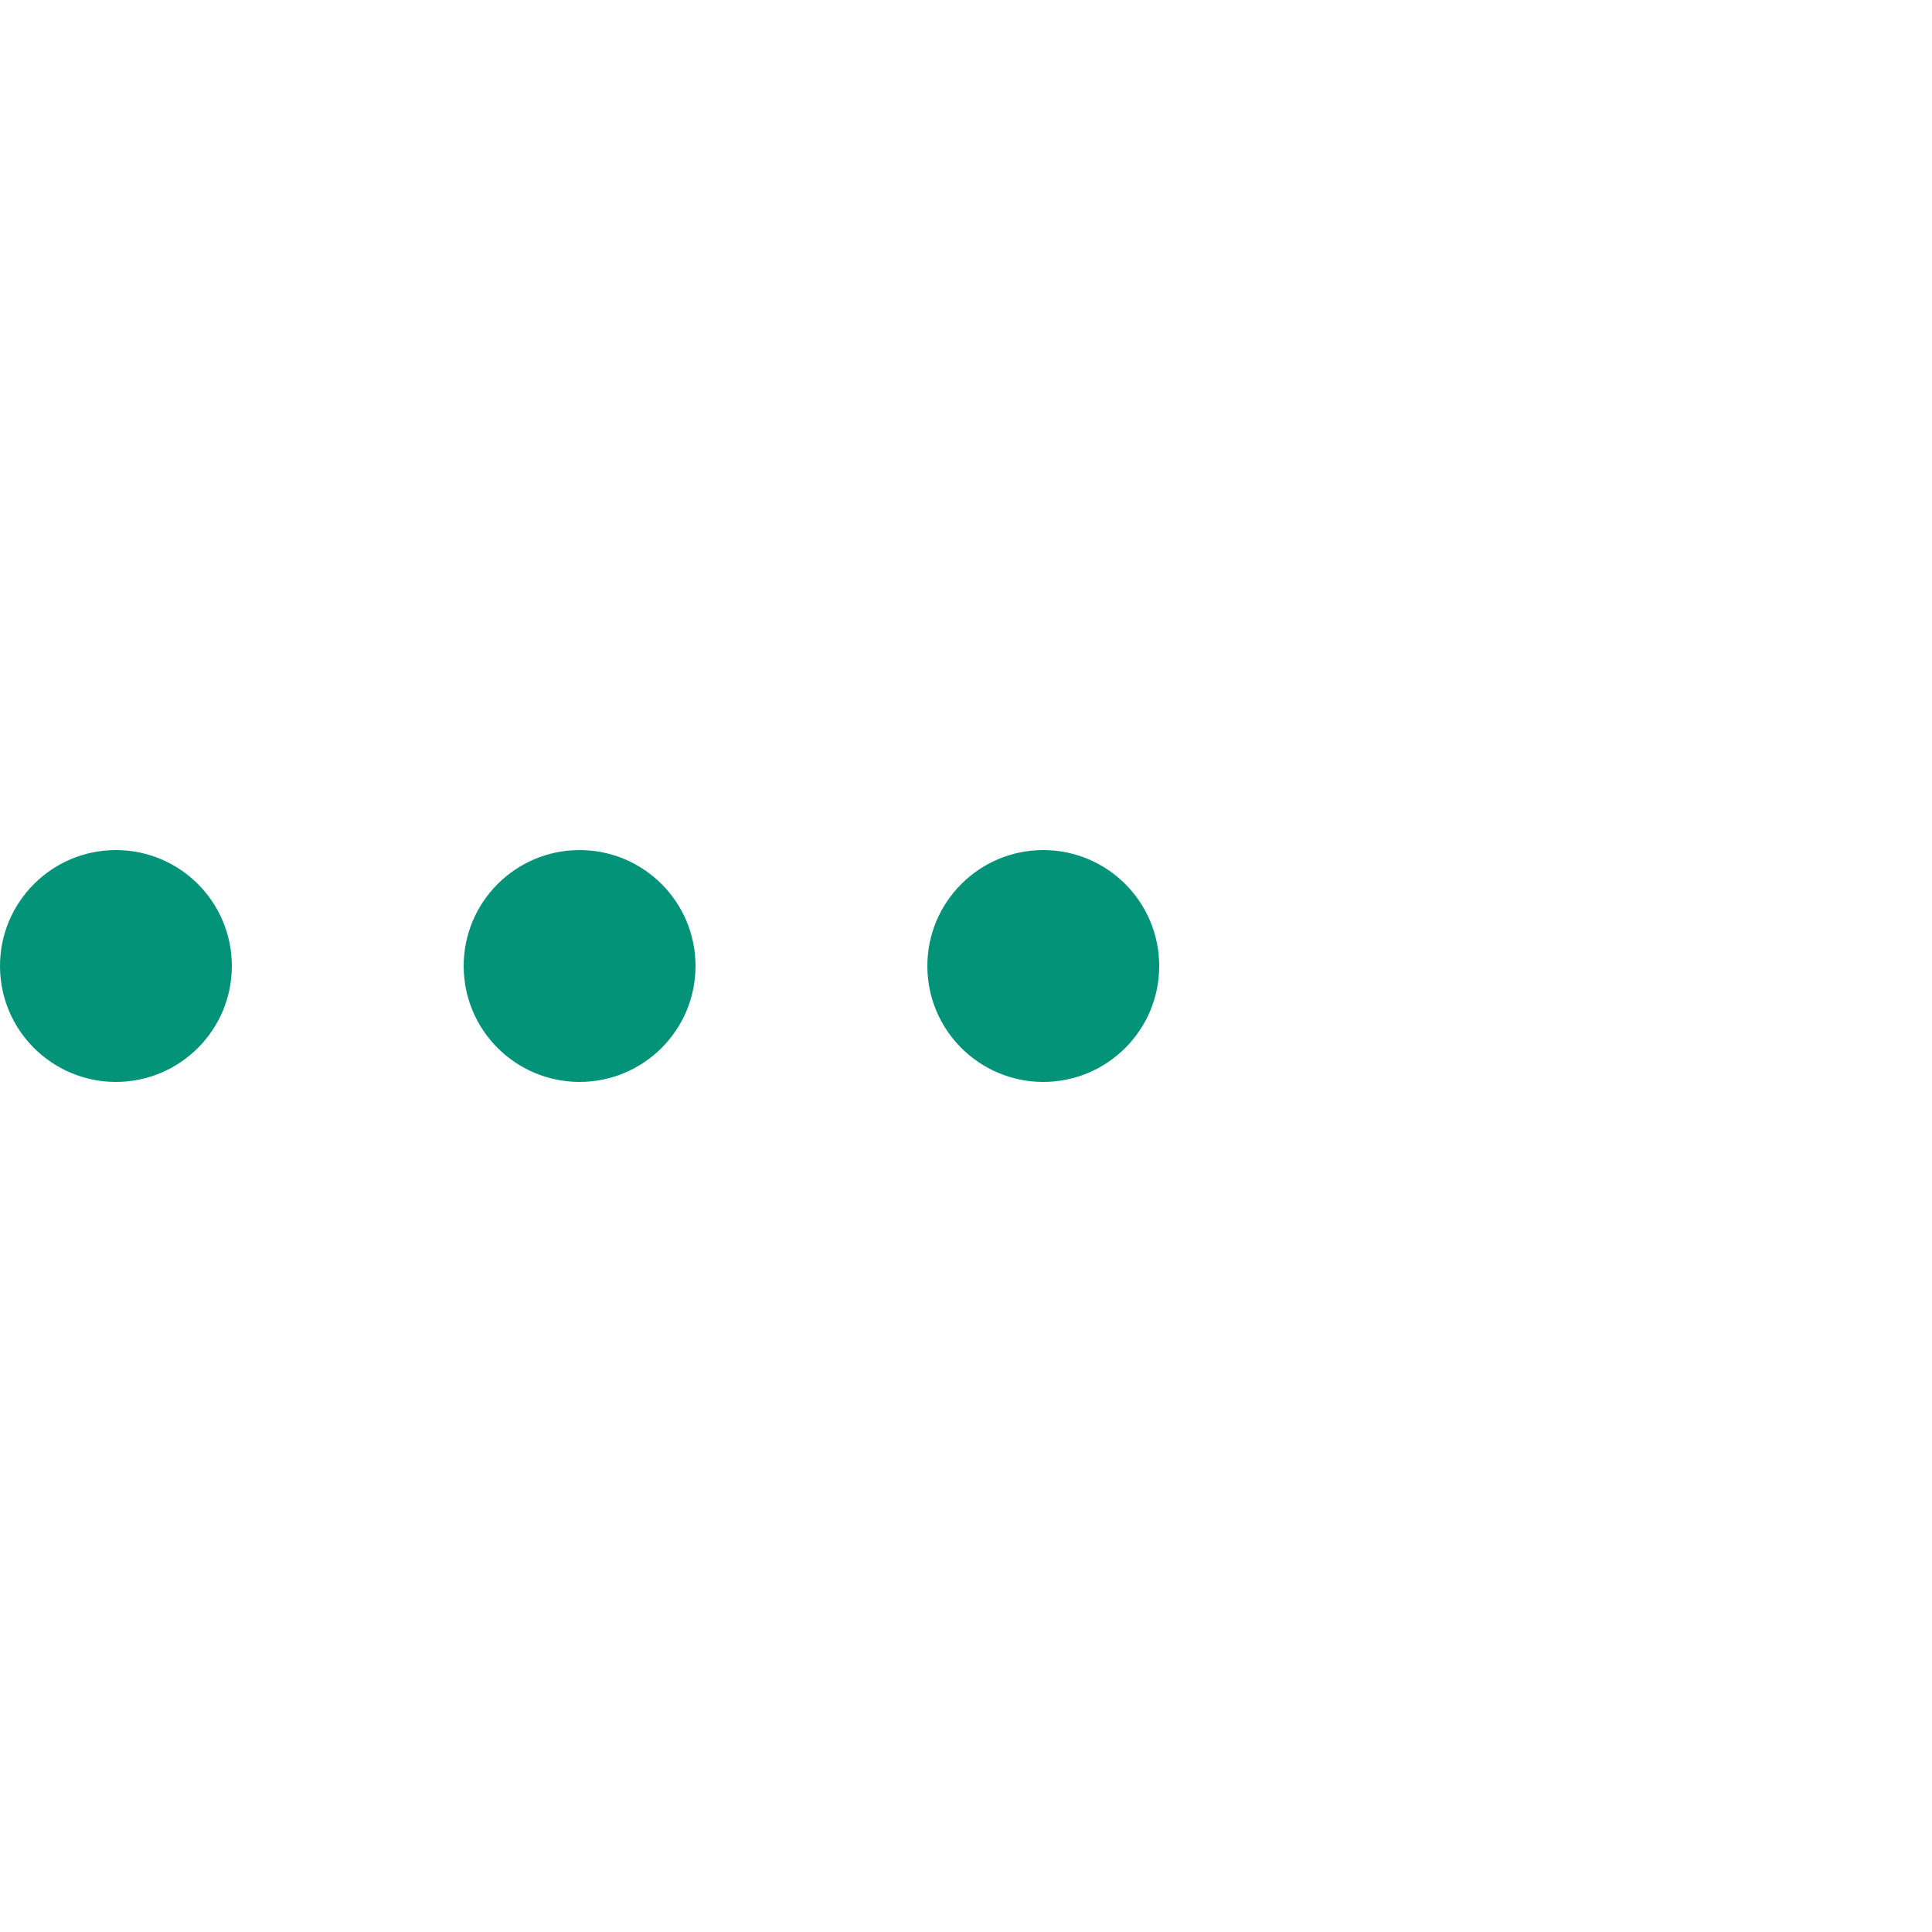 <?xml version="1.0" encoding="UTF-8"?>
<svg xmlns="http://www.w3.org/2000/svg" xmlns:xlink="http://www.w3.org/1999/xlink" version="1.1" x="0px" y="0px" width="75px" height="75px" viewBox="0 0 100 100" enable-background="new 0 0 0 0" xml:space="preserve">
<circle fill="#039379" stroke="none" cx="6" cy="50" r="6">
<animateTransform attributeName="transform" dur="1s" type="translate" values="0 15 ; 0 -15; 0 15" repeatCount="indefinite" begin="0.1" />
</circle>
	<circle fill="#039379" stroke="none" cx="30" cy="50" r="6">
<animateTransform attributeName="transform" dur="1s" type="translate" values="0 10 ; 0 -10; 0 10" repeatCount="indefinite" begin="0.2" />
</circle>
	<circle fill="#039379" stroke="none" cx="54" cy="50" r="6">
<animateTransform attributeName="transform" dur="1s" type="translate" values="0 5 ; 0 -5; 0 5" repeatCount="indefinite" begin="0.3" />
</circle>
</svg>